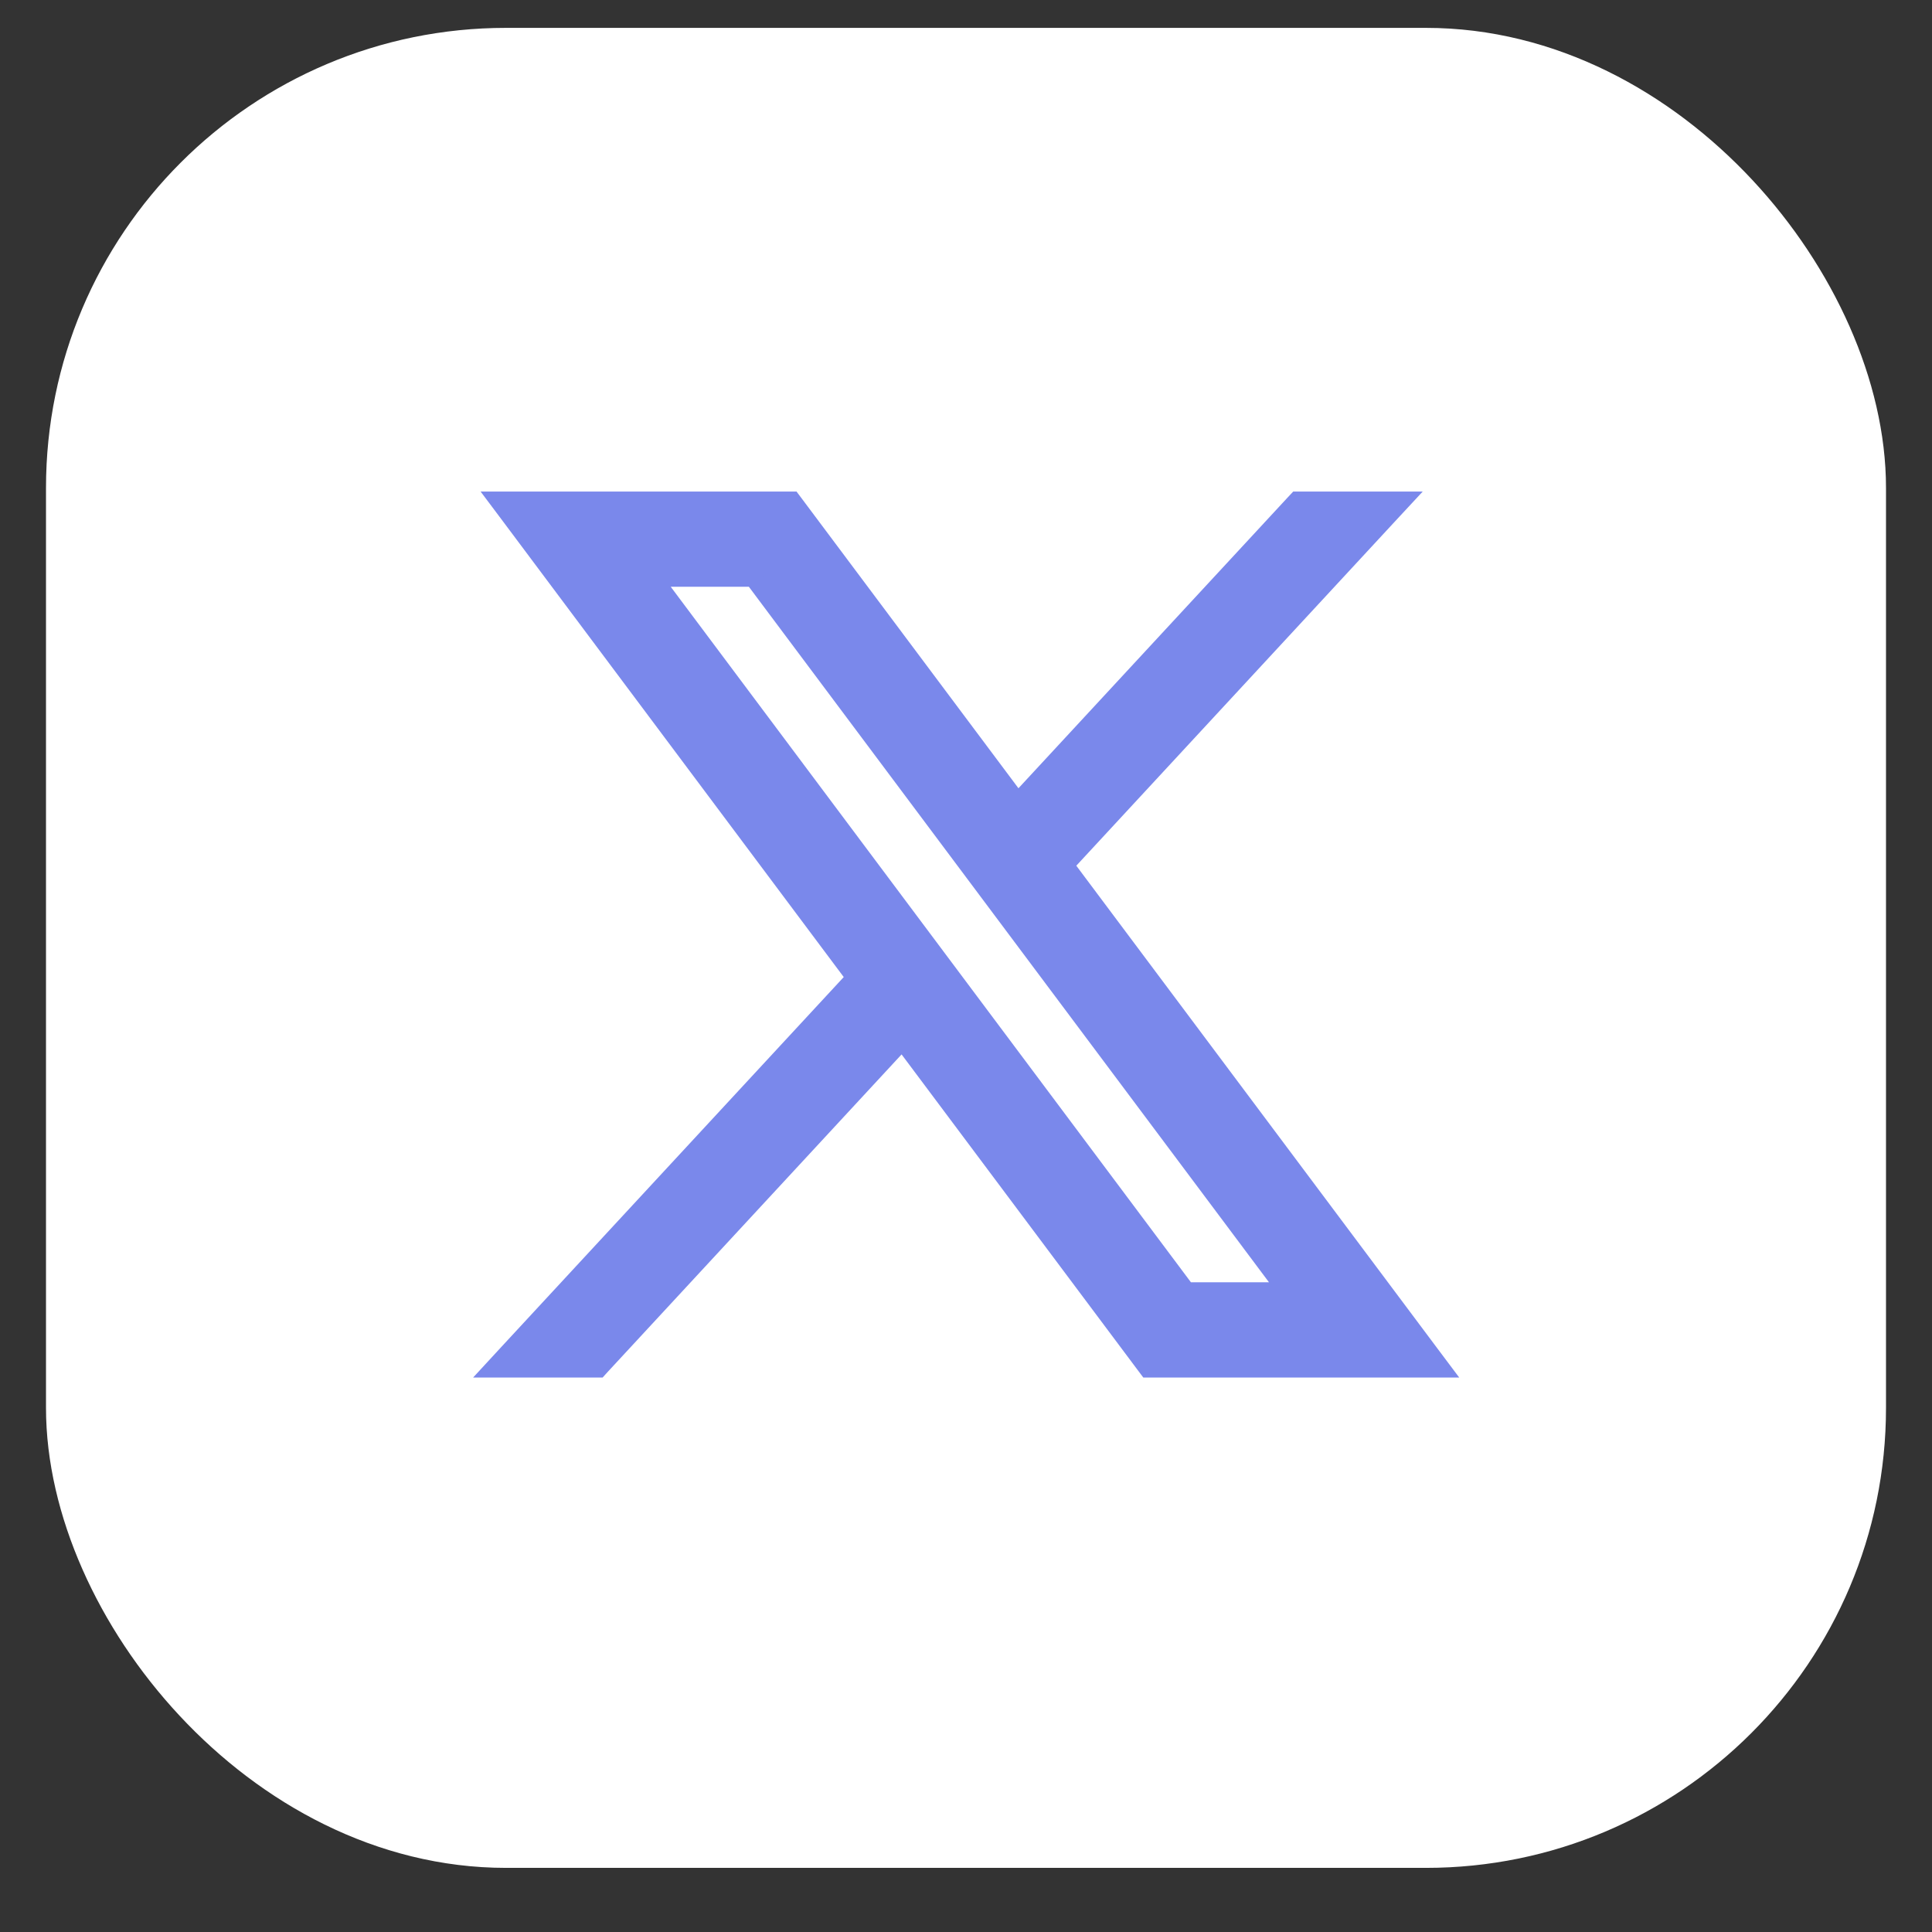 <?xml version="1.0" encoding="UTF-8"?> <svg xmlns="http://www.w3.org/2000/svg" width="21" height="21" viewBox="0 0 21 21" fill="none"><rect x="0" y="0" width="21" height="21" fill="#333333" stroke="none"/> <rect x="1" y="0.803" width="19" height="19" rx="4.5" fill="white"></rect> <path d="M5.624 5.443H5.424L5.544 5.603L9.301 10.627L5.526 14.705L5.371 14.873H5.6H6.462H6.506L6.535 14.841L9.808 11.305L12.447 14.833L12.477 14.873H12.527H15.461H15.661L15.541 14.713L11.569 9.403L15.079 5.611L15.235 5.443H15.006H14.143H14.1L14.07 5.475L11.062 8.724L8.638 5.483L8.608 5.443H8.558H5.624ZM12.895 14.038L7.091 6.278H8.19L13.993 14.038H12.895Z" fill="#7A88EB" stroke="#7A88EB" stroke-width="0.2"></path> <rect x="1" y="0.803" width="19" height="19" rx="4.5" stroke="white"></rect> </svg> 